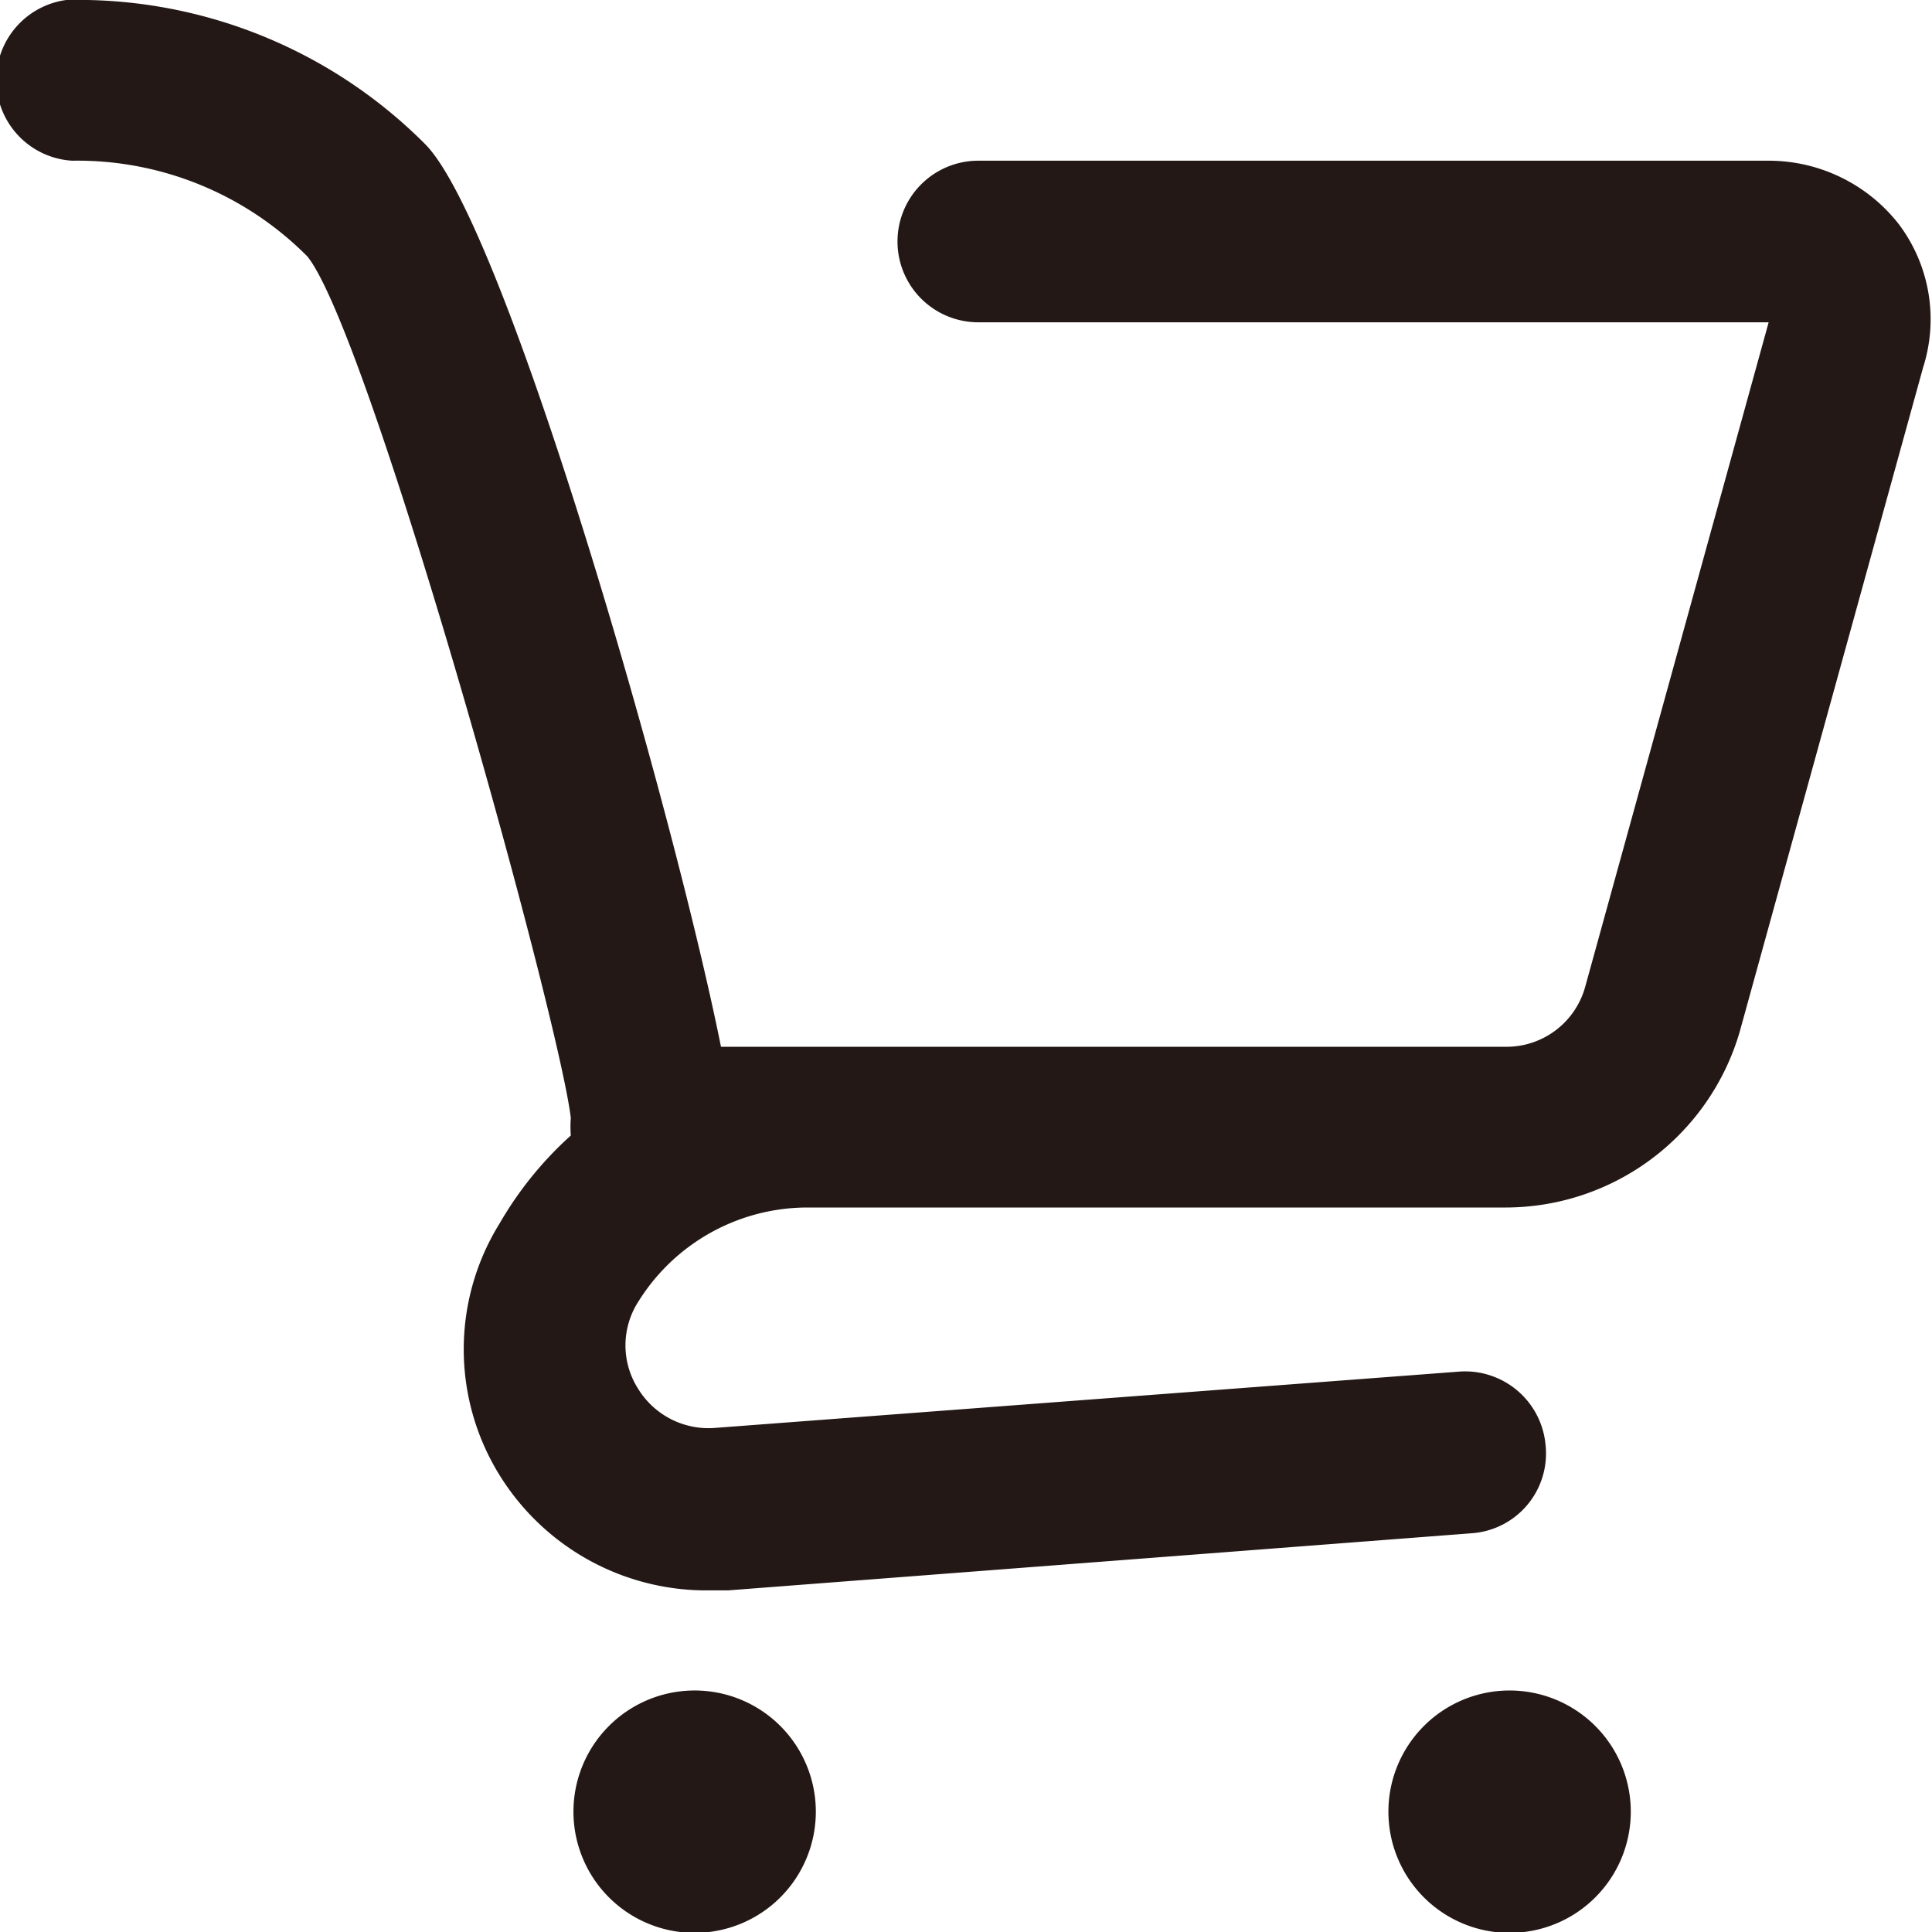 <svg xmlns="http://www.w3.org/2000/svg" xmlns:xlink="http://www.w3.org/1999/xlink" viewBox="0 0 22 22" width="22" height="22"><defs><clipPath id="a" transform="translate(0 0)"><rect width="22" height="22" fill="none"/></clipPath></defs><g clip-path="url(#a)"><path d="M7.89,19.25a1.38,1.38,0,1,0,1.4,1.38A1.38,1.38,0,0,0,7.89,19.25Z" transform="translate(0 0)" fill="#231815"/><path d="M17.18,19.25a1.38,1.38,0,1,0,1.39,1.38A1.38,1.38,0,0,0,17.18,19.25Z" transform="translate(0 0)" fill="#231815"/><path d="M21.62,2.55a1.88,1.88,0,0,0-1.48-.72h-9a.92.92,0,1,0,0,1.84h9l-2.09,7.57a.93.93,0,0,1-.9.68H8.21C7.67,9.23,5.76,2.56,4.84,1.64A5.58,5.58,0,0,0,1,0,.92.92,0,1,0,.82,1.83,3.69,3.69,0,0,1,3.5,2.92c.71.88,2.86,8.64,3,9.81a1.27,1.27,0,0,0,0,.2,4.12,4.12,0,0,0-.81,1,2.72,2.72,0,0,0,0,2.87,2.77,2.77,0,0,0,2.38,1.31h.22l8.46-.65a.91.91,0,0,0,.85-1,.92.92,0,0,0-1-.84l-8.46.64a.94.94,0,0,1-.87-.44.92.92,0,0,1,0-1,2.27,2.27,0,0,1,1.92-1.07h7.93a2.78,2.78,0,0,0,2.69-2l2.09-7.57A1.8,1.8,0,0,0,21.62,2.55Z" transform="translate(0 0)" fill="#231815"/></g></svg>
